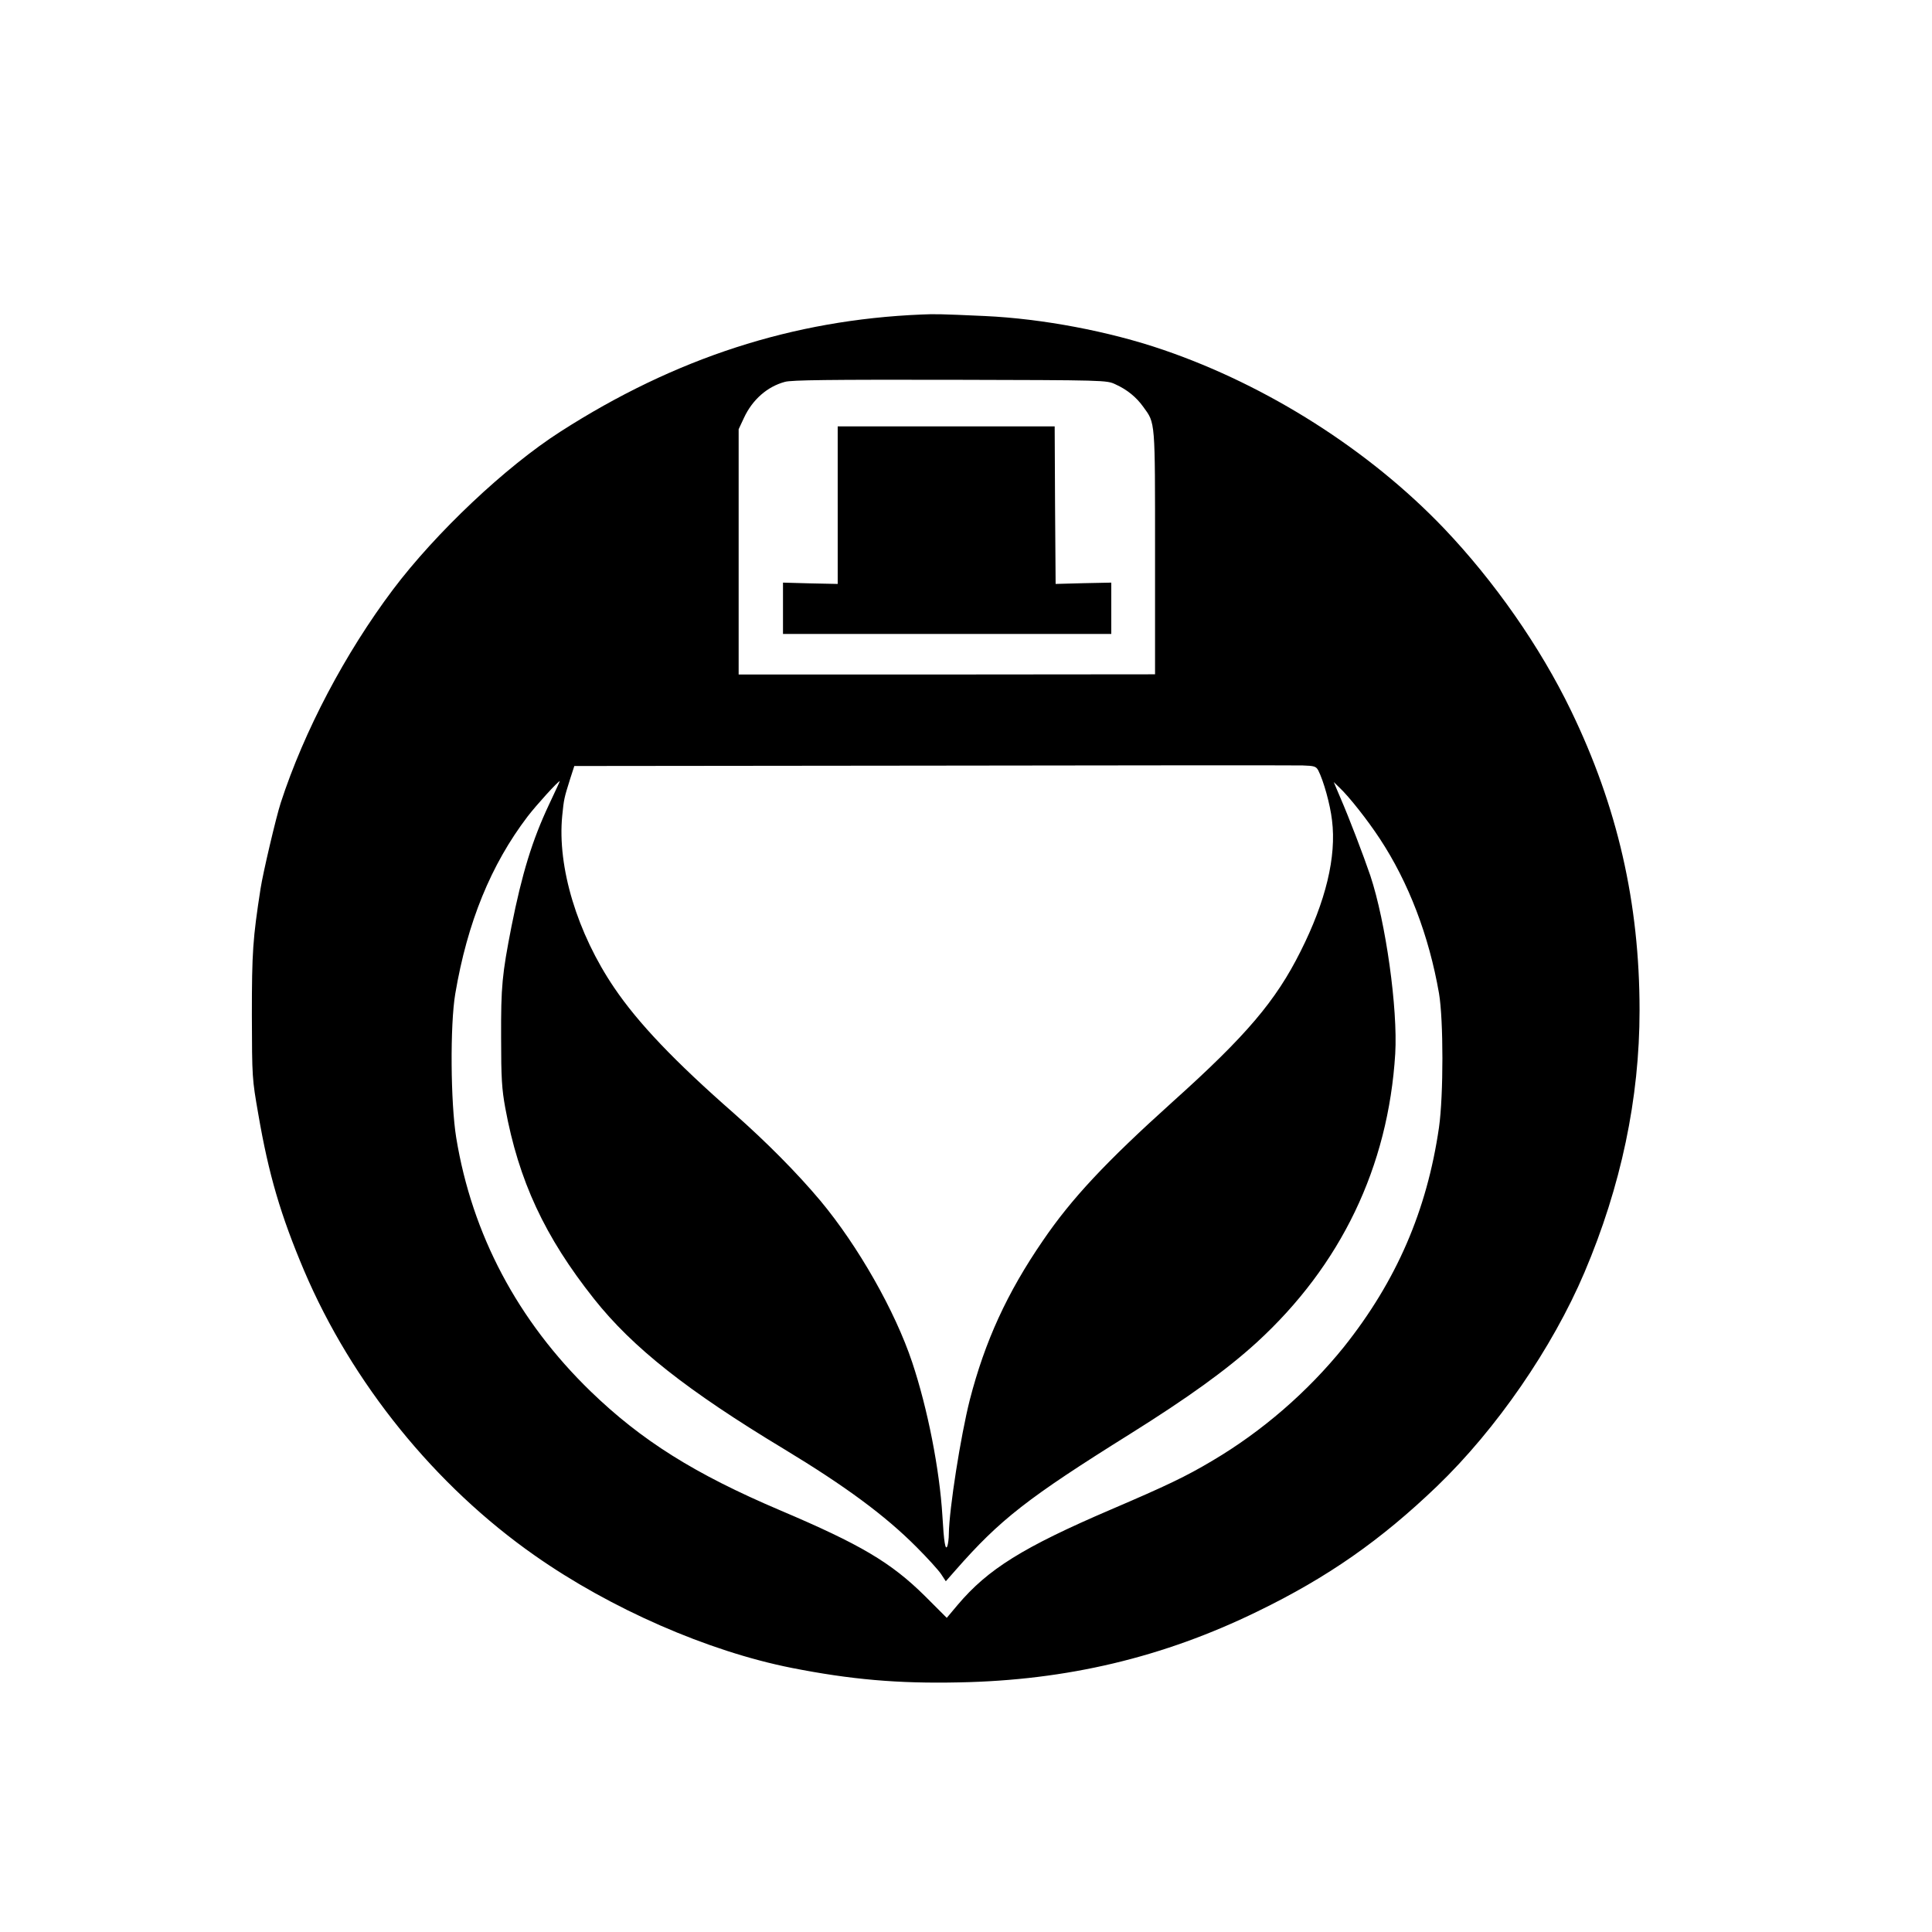 <?xml version="1.0" standalone="no"?>
<!DOCTYPE svg PUBLIC "-//W3C//DTD SVG 20010904//EN"
 "http://www.w3.org/TR/2001/REC-SVG-20010904/DTD/svg10.dtd">
<svg version="1.0" xmlns="http://www.w3.org/2000/svg"
 width="1024pt" height="1024pt" viewBox="0 0 1024 1024"
 preserveAspectRatio="xMidYMid meet">

<g transform="translate(0,1024) scale(0.1,-0.1)"
fill="#000000" stroke="none">
<path d="M4885 8573 c-681 -28 -1306 -230 -1915 -621 -289 -185 -660 -535
-888 -838 -253 -337 -470 -748 -594 -1129 -25 -77 -94 -371 -107 -455 -41
-265 -46 -336 -46 -670 1 -333 1 -336 34 -525 55 -321 119 -537 243 -830 254
-596 694 -1140 1223 -1510 402 -282 917 -507 1360 -595 314 -62 564 -84 888
-77 572 11 1082 132 1582 376 373 181 654 378 952 664 314 302 611 733 781
1133 194 457 292 922 292 1389 0 569 -117 1080 -364 1590 -163 337 -406 685
-674 966 -395 413 -934 756 -1487 945 -286 98 -640 165 -945 179 -241 11 -266
11 -335 8z m1027 -370 c62 -28 111 -68 148 -120 64 -88 62 -65 62 -773 l0
-644 -1104 -1 -1103 0 0 650 0 650 28 60 c45 97 124 166 217 191 34 10 241 12
875 11 829 -2 830 -2 877 -24z m1075 -2046 c28 -55 63 -179 73 -265 24 -193
-33 -429 -167 -695 -131 -262 -287 -446 -678 -797 -354 -319 -535 -512 -687
-735 -191 -278 -308 -535 -388 -845 -48 -190 -109 -576 -111 -710 0 -25 -4
-54 -8 -65 -10 -25 -18 19 -26 160 -15 247 -78 568 -160 814 -91 273 -287 617
-486 856 -125 149 -286 311 -459 464 -315 276 -508 479 -634 665 -197 290
-303 641 -276 913 9 89 10 93 42 195 l22 68 1895 2 c1043 2 1927 2 1965 1 63
-2 71 -5 83 -26z m-4077 -181 c-89 -189 -143 -365 -199 -646 -50 -256 -56
-317 -55 -590 0 -216 4 -273 22 -372 71 -386 209 -683 471 -1013 204 -257 492
-485 1006 -795 324 -196 536 -352 703 -520 58 -58 116 -122 130 -143 l25 -38
51 58 c237 270 382 383 926 723 305 191 511 339 670 484 447 409 698 931 735
1531 14 239 -50 697 -132 944 -36 106 -114 310 -158 411 l-36 85 31 -30 c50
-47 148 -171 213 -270 153 -232 261 -515 314 -820 24 -141 24 -541 0 -710 -64
-442 -226 -815 -504 -1164 -192 -238 -433 -447 -697 -603 -141 -84 -242 -132
-536 -258 -469 -201 -654 -317 -814 -506 l-58 -69 -116 116 c-180 178 -341
273 -767 454 -454 193 -735 370 -1004 630 -387 375 -629 832 -713 1345 -30
185 -33 598 -5 763 64 378 189 684 383 939 46 60 162 188 171 188 1 0 -25 -56
-57 -124z"/>
<path d="M4440 7562 l0 -417 -145 3 -145 4 0 -136 0 -136 870 0 870 0 0 136 0
136 -147 -3 -148 -4 -3 418 -2 417 -575 0 -575 0 0 -418z"/>
</g>
</svg>
